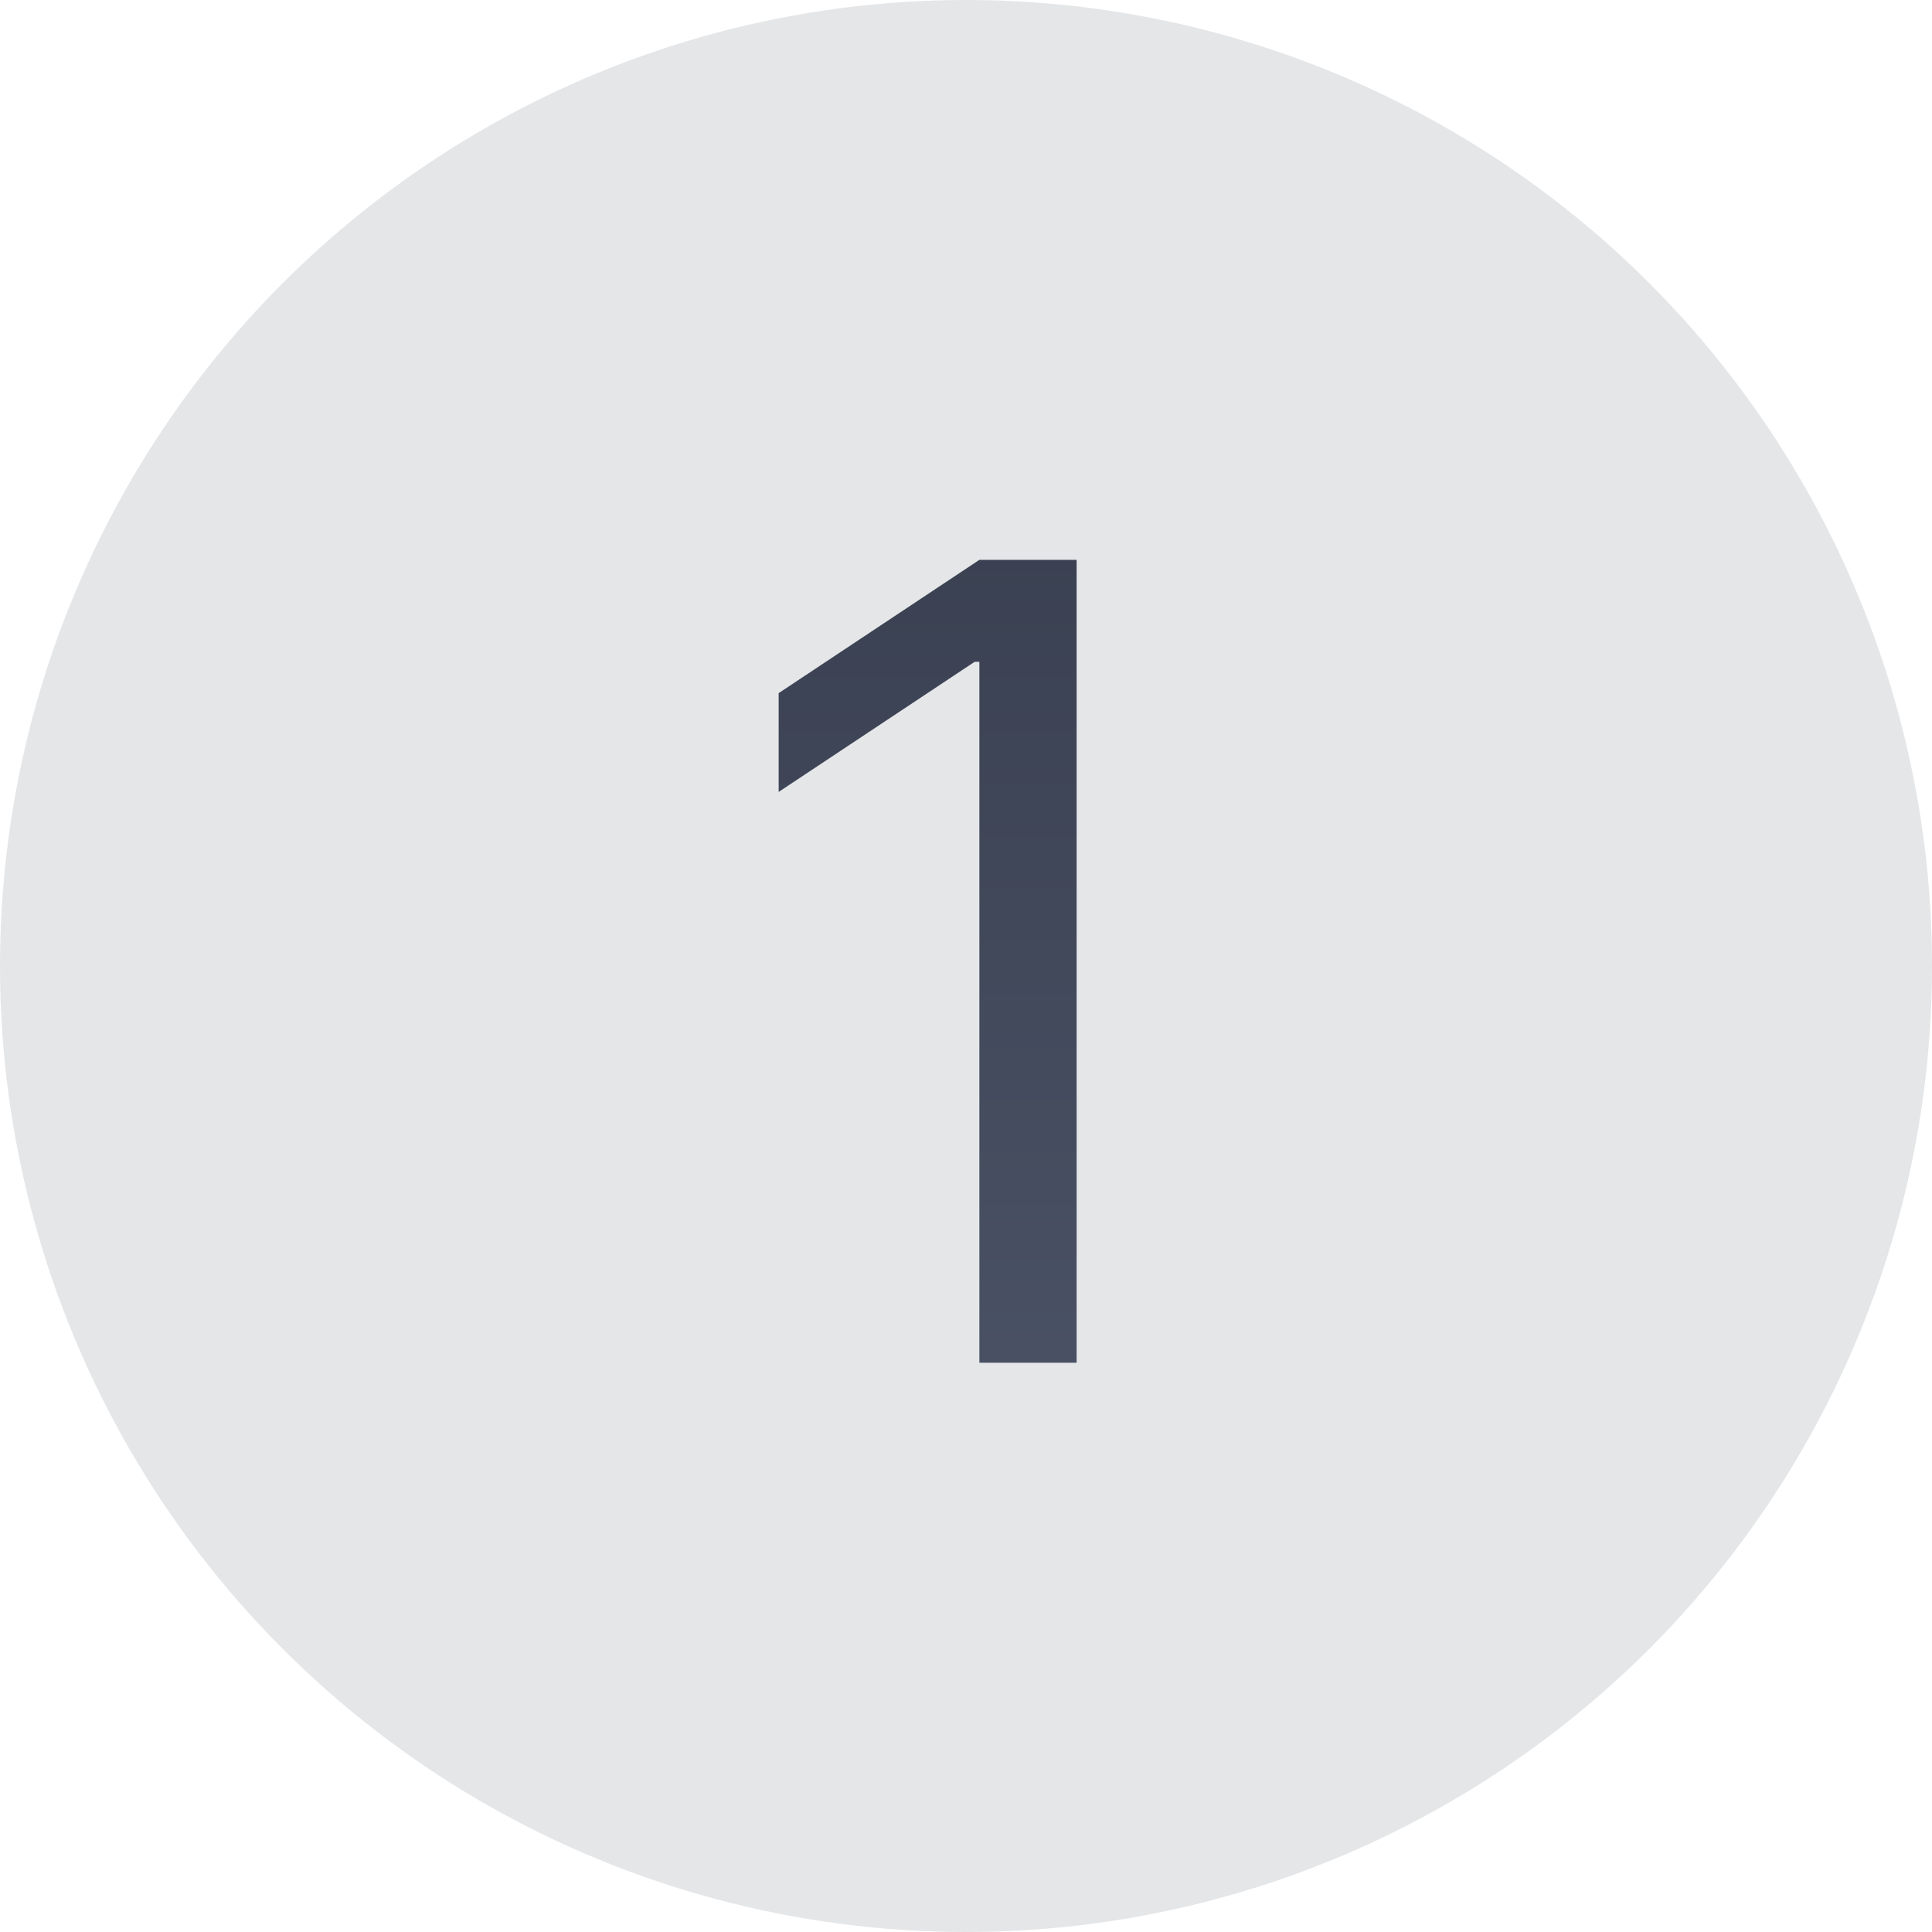 <svg width="112" height="112" viewBox="0 0 112 112" fill="none" xmlns="http://www.w3.org/2000/svg">
<circle cx="56" cy="56" r="56" fill="#E4E6E8"/>
<path d="M62.413 32.455V79H56.776V38.364H56.504L45.14 45.909V40.182L56.776 32.455H62.413Z" fill="url(#paint0_linear_435_136)"/>
<defs>
<linearGradient id="paint0_linear_435_136" x1="56.106" y1="4" x2="56.106" y2="108.186" gradientUnits="userSpaceOnUse">
<stop stop-color="#323847"/>
<stop offset="1" stop-color="#525A6F"/>
</linearGradient>
</defs>
</svg>
